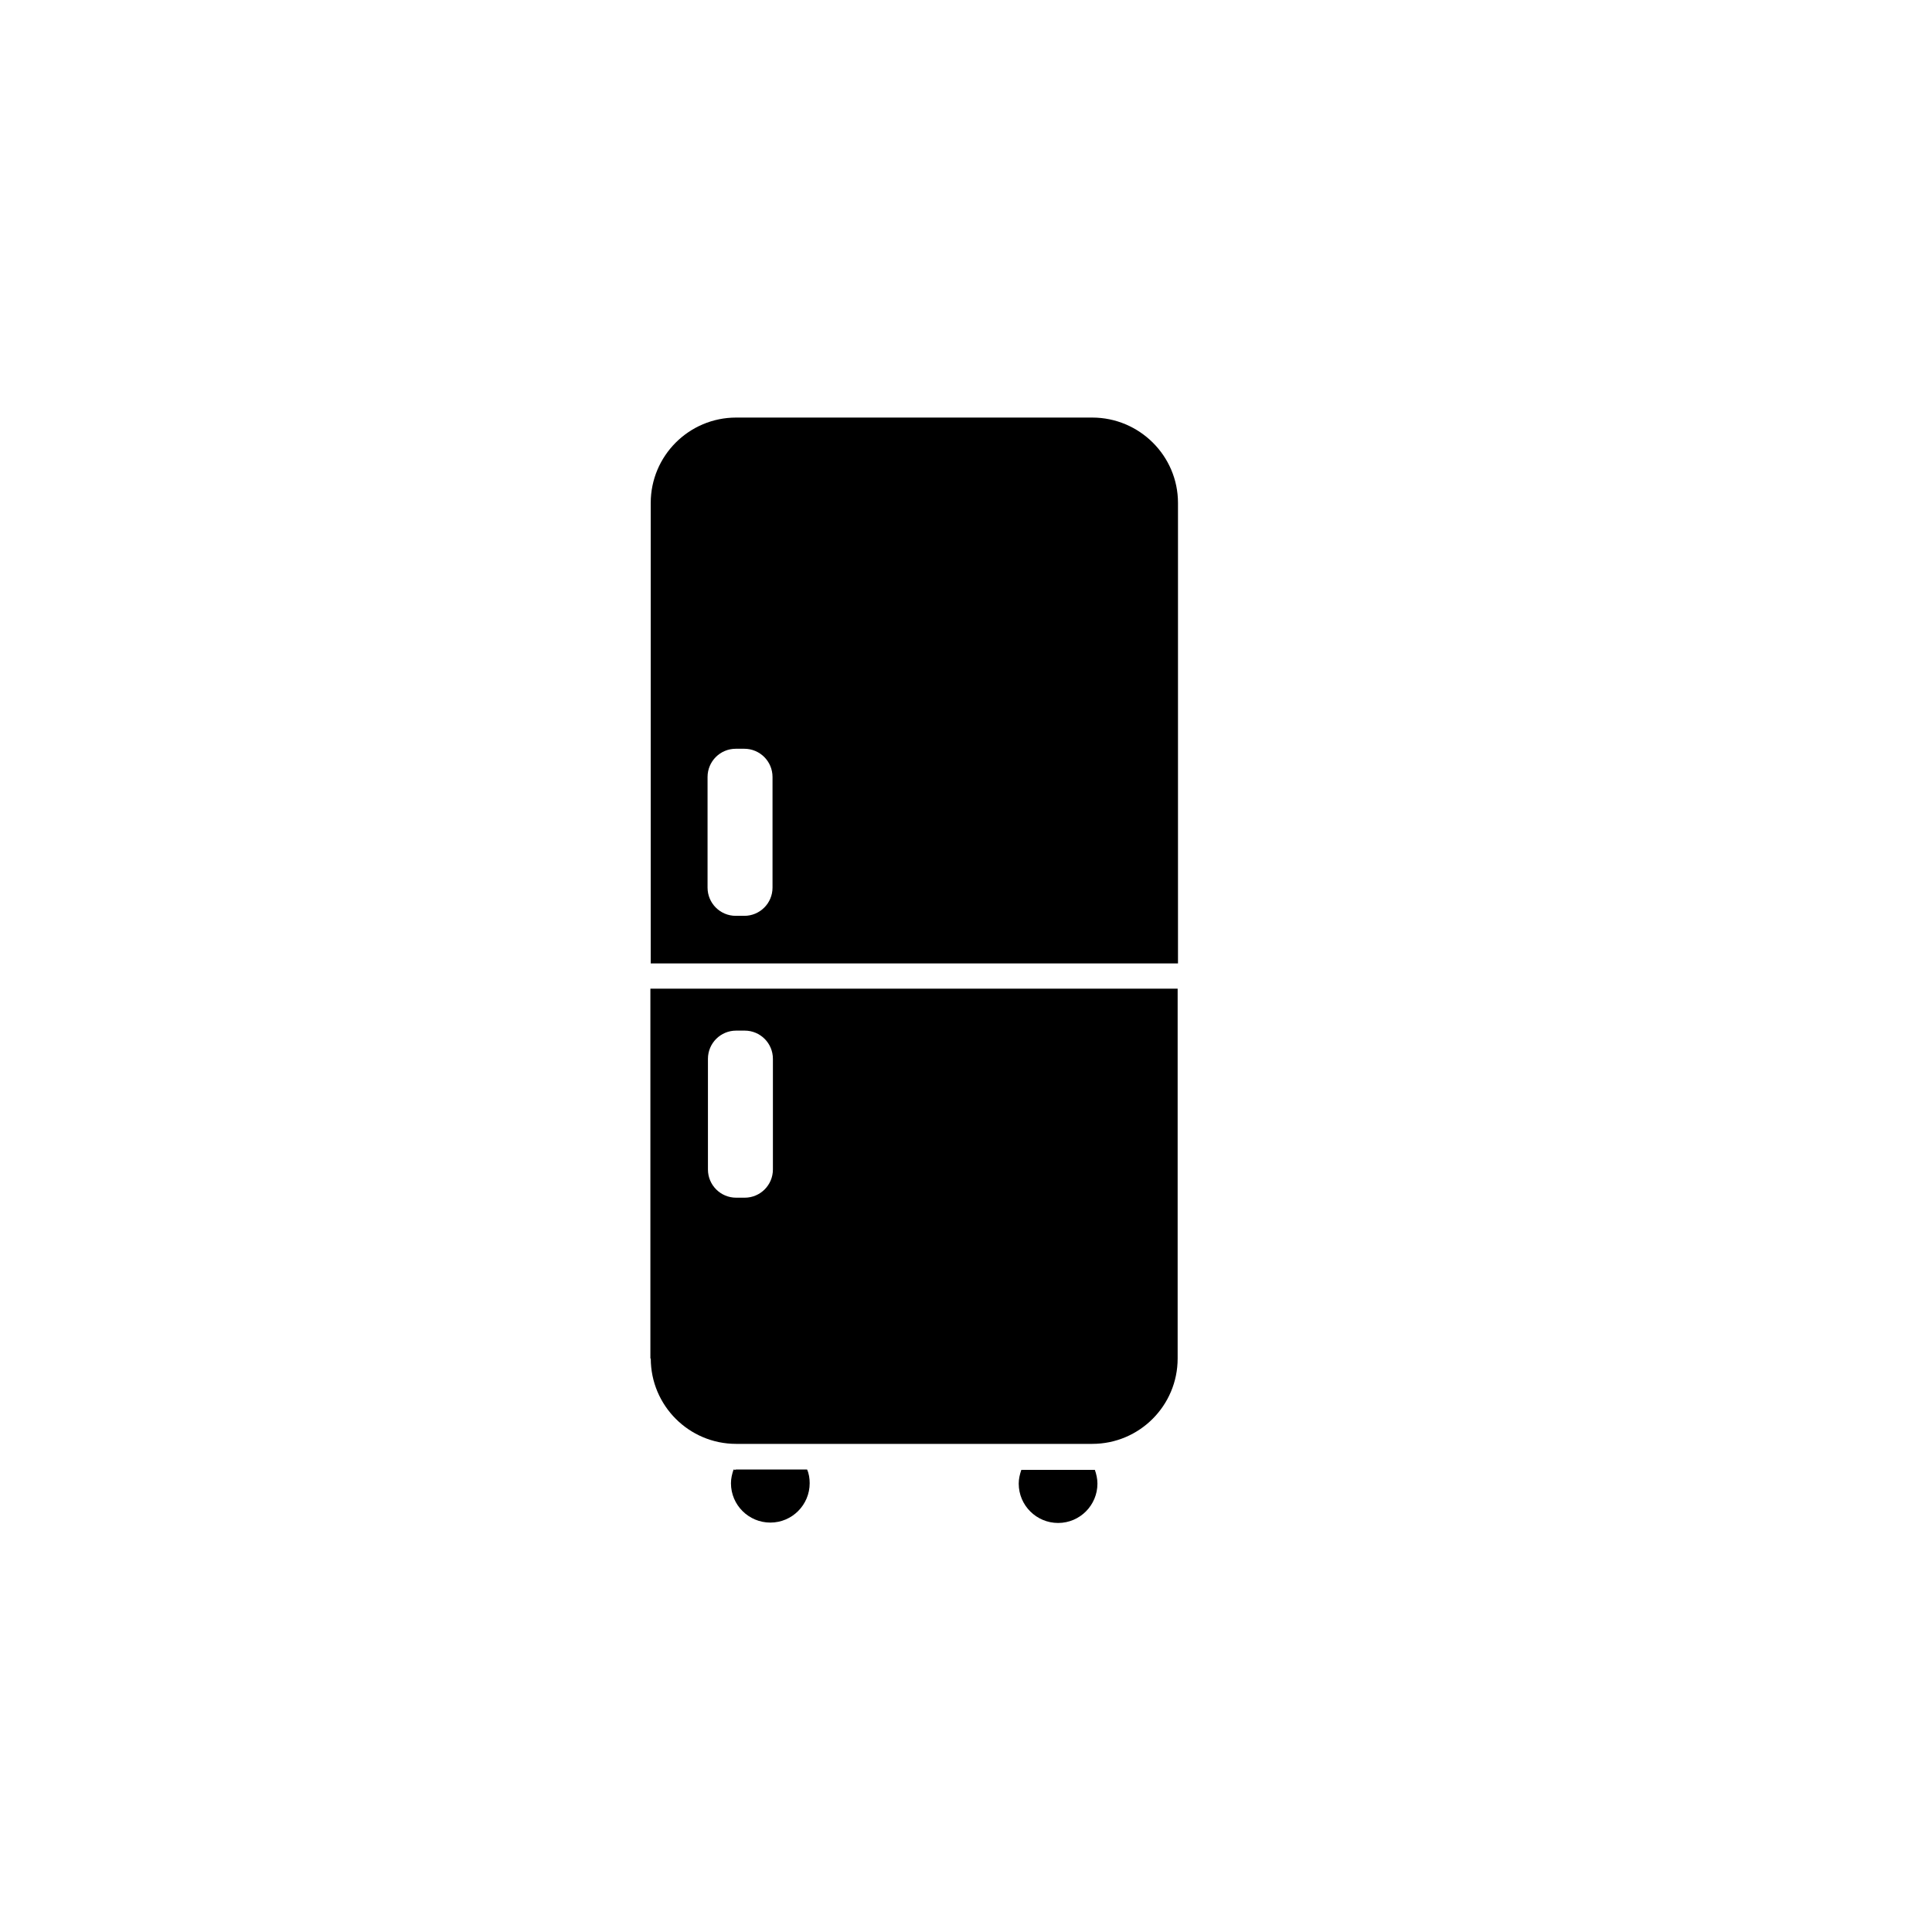 <?xml version="1.0" encoding="UTF-8"?>
<!-- Uploaded to: ICON Repo, www.svgrepo.com, Generator: ICON Repo Mixer Tools -->
<svg fill="#000000" width="800px" height="800px" version="1.1" viewBox="144 144 512 512" xmlns="http://www.w3.org/2000/svg">
 <g>
  <path d="m316.46 504.01c0 12.496 10.137 22.633 22.633 22.633h94.363c12.496 0 22.633-10.137 22.633-22.633v-98.008h-139.73v98.008zm15.152-79.41c0-4.133 3.344-7.477 7.477-7.477h2.262c4.133 0 7.477 3.344 7.477 7.477v29.324c0 4.133-3.344 7.477-7.477 7.477h-2.262c-4.133 0-7.477-3.344-7.477-7.477z"/>
  <path d="m433.45 254.66h-94.367c-12.496 0-22.633 10.137-22.633 22.633v122.02h139.73v-122.02c0.004-12.496-10.227-22.633-22.727-22.633zm-84.723 124.57c0 4.133-3.344 7.477-7.477 7.477h-2.262c-4.133 0-7.477-3.344-7.477-7.477v-29.324c0-4.133 3.344-7.477 7.477-7.477h2.262c4.133 0 7.477 3.344 7.477 7.477z"/>
  <path d="m338.4 533.43c-0.395 1.18-0.688 2.363-0.688 3.641 0 5.805 4.723 10.43 10.43 10.43 5.805 0 10.43-4.723 10.43-10.43 0-1.277-0.195-2.559-0.688-3.641h-18.793c-0.199 0.098-0.492 0.098-0.691 0z"/>
  <path d="m414.66 533.53c-0.395 1.18-0.688 2.363-0.688 3.641 0 5.805 4.723 10.43 10.43 10.43 5.805 0 10.43-4.723 10.43-10.43 0-1.277-0.297-2.559-0.688-3.641h-0.688z"/>
 </g>
</svg>